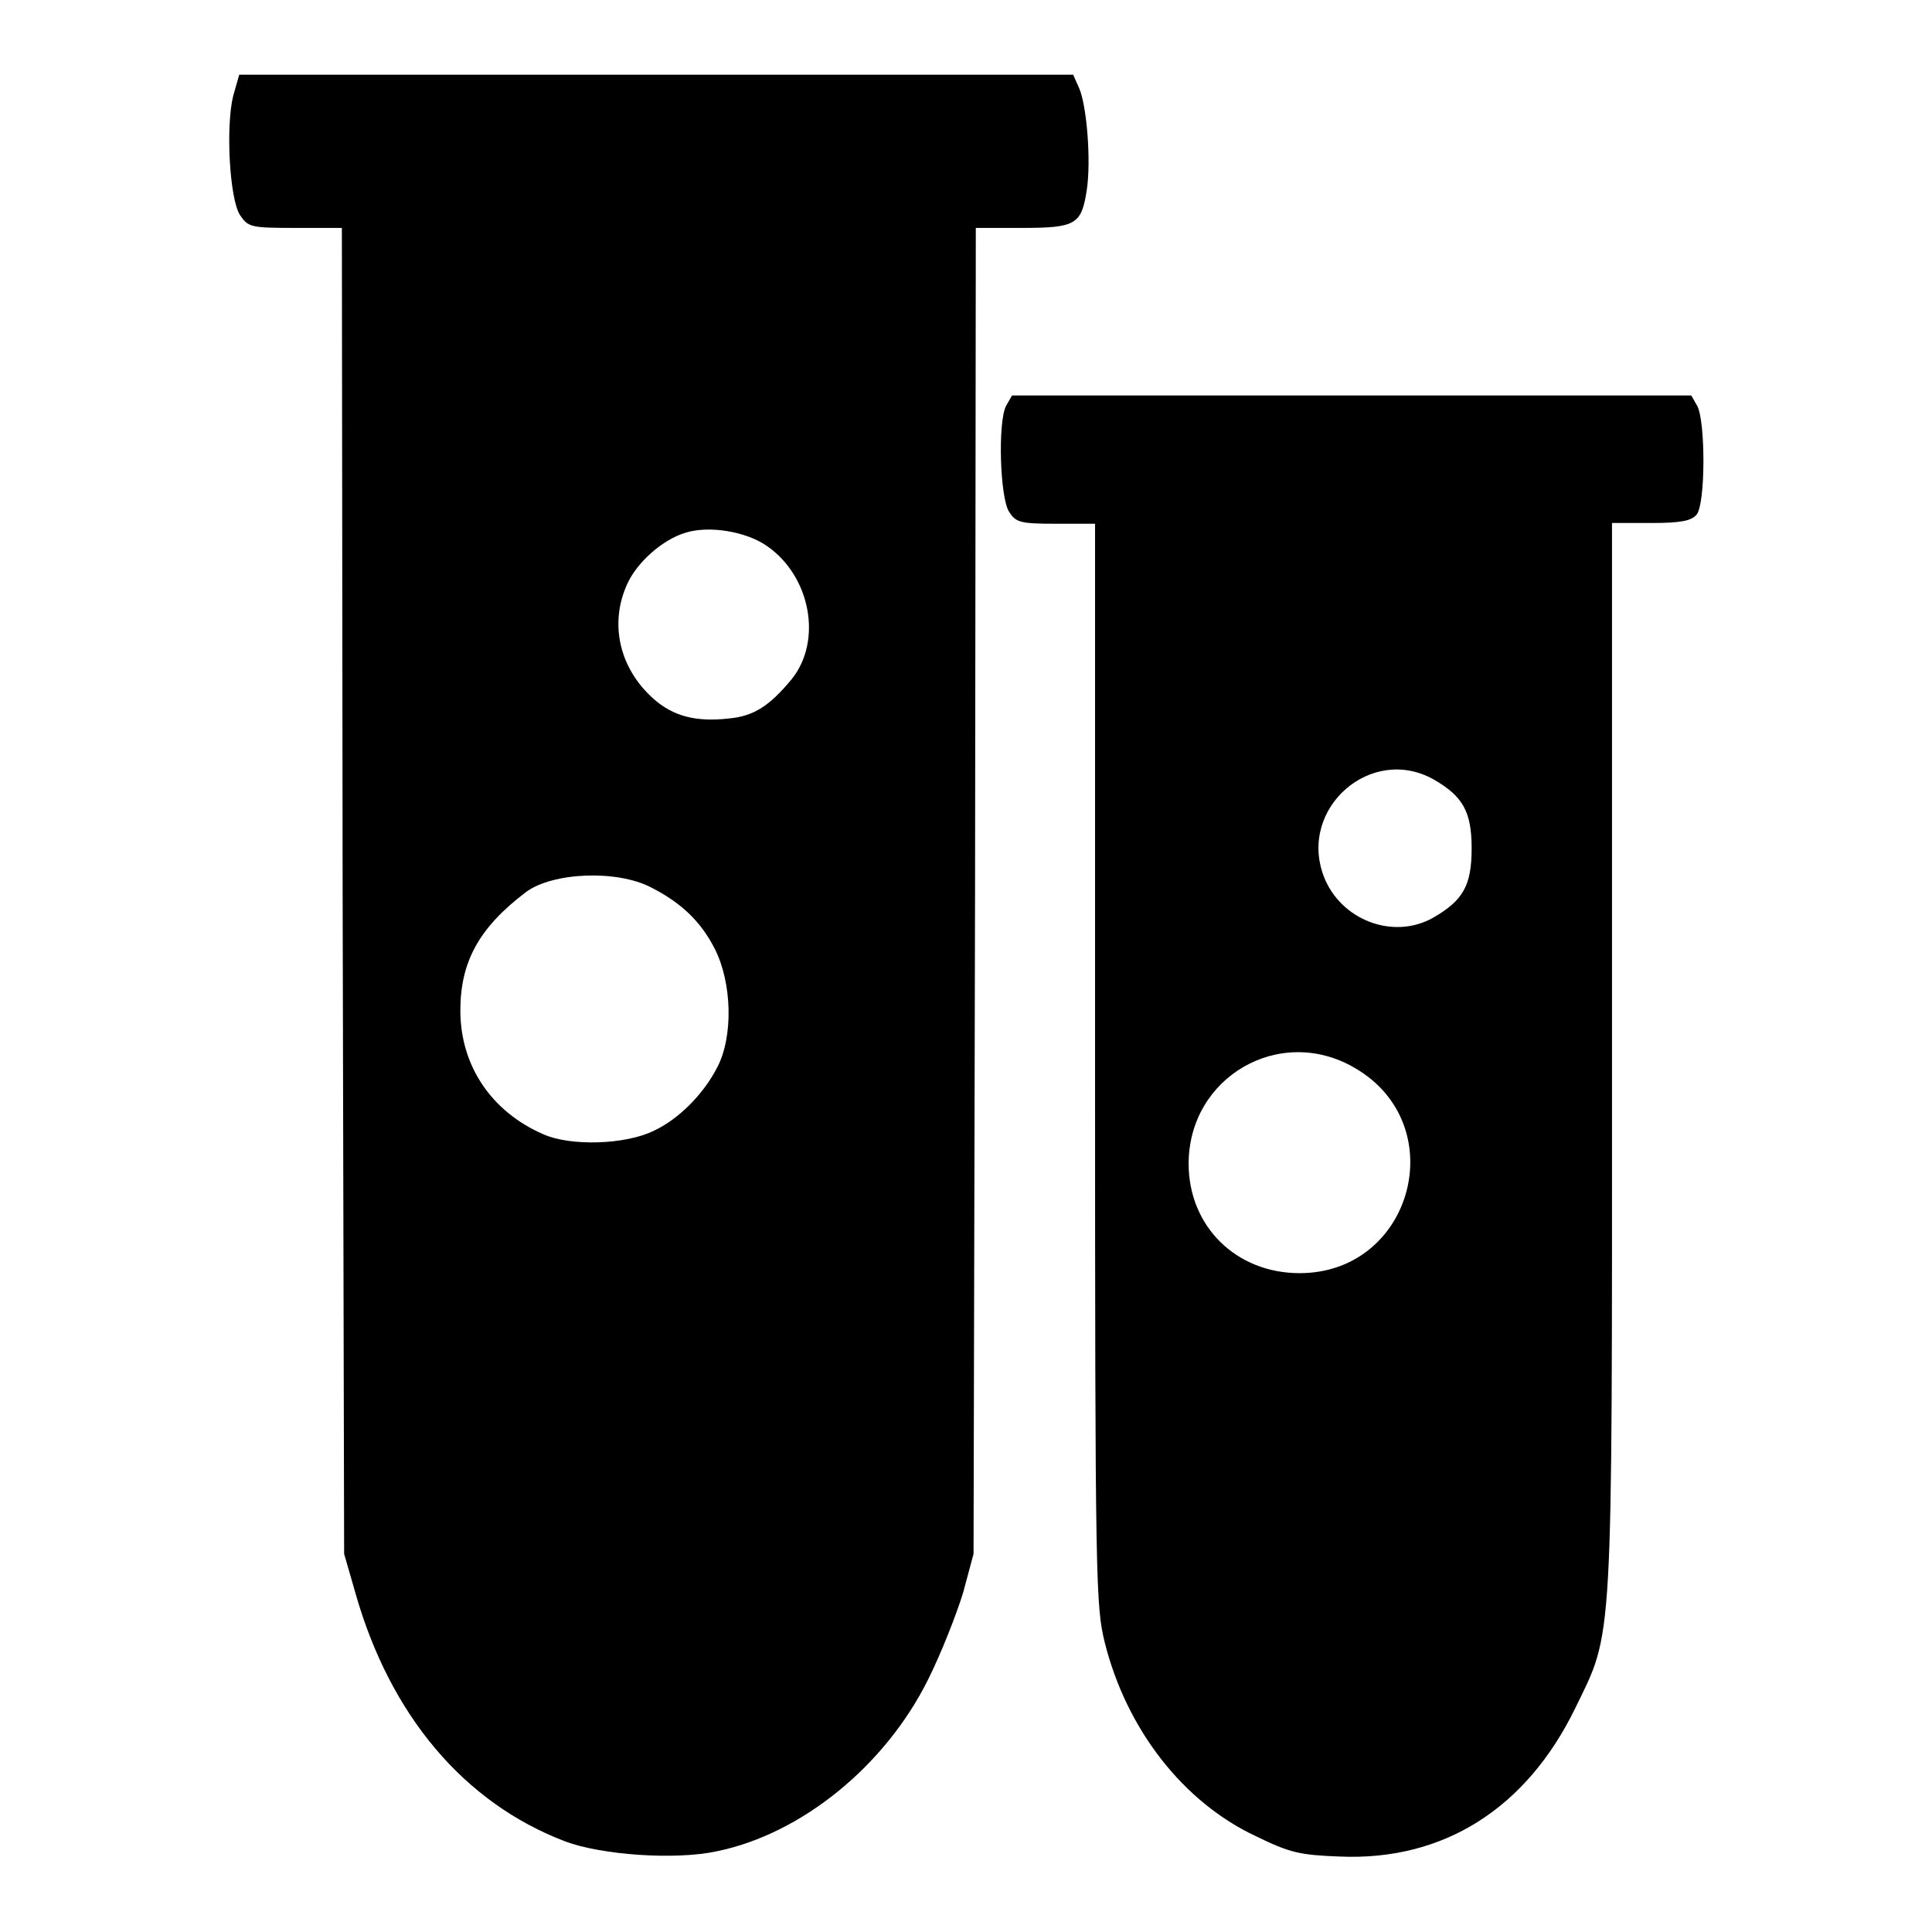 <?xml version="1.0" encoding="utf-8"?>
<!-- Svg Vector Icons : http://www.onlinewebfonts.com/icon -->
<!DOCTYPE svg PUBLIC "-//W3C//DTD SVG 1.1//EN" "http://www.w3.org/Graphics/SVG/1.1/DTD/svg11.dtd">
<svg version="1.1" xmlns="http://www.w3.org/2000/svg" xmlns:xlink="http://www.w3.org/1999/xlink" x="0px" y="0px" viewBox="0 0 256 256" enable-background="new 0 0 256 256" xml:space="preserve">
<g><g><g><path fill="#000000" d="M30.9,12.7c-1,4-0.5,13.6,0.9,15.8c1.1,1.6,1.4,1.7,7.3,1.7h6.2l0.1,87.8l0.2,87.9l1.5,5.2c4.6,16.2,14.4,27.8,27.8,32.9c4.8,1.8,14.6,2.5,20.1,1.3c11.2-2.3,22.3-11.3,28-22.8c1.7-3.4,3.7-8.5,4.6-11.4l1.4-5.2l0.2-87.9l0.1-87.8h6.2c7.1,0,7.8-0.5,8.5-5c0.6-3.9,0-11.2-1-13.5l-0.8-1.8H87H31.7L30.9,12.7z M101.7,72.4c5.7,4,7.3,12.5,3.2,17.6c-2.9,3.5-5,4.9-8.3,5.2c-4.4,0.5-7.4-0.3-10-2.6c-4.5-4-5.9-9.9-3.5-15.2c1.3-2.9,4.7-5.9,7.7-6.8C93.9,69.6,98.9,70.4,101.7,72.4z M86.3,117.6c3.9,2,6.5,4.4,8.4,8.1c2.3,4.5,2.5,11.7,0.3,15.8c-1.8,3.5-5.1,6.8-8.3,8.3c-3.8,1.9-11.1,2.1-14.7,0.5c-6.9-3-11-9.1-11-16.4c0-6.5,2.5-11,8.7-15.7C73.2,115.6,81.7,115.2,86.3,117.6z"/><path fill="#000000" d="M133.3,53.8c-1.1,2.2-0.8,12.1,0.4,14c0.9,1.4,1.4,1.6,6.2,1.6h5.2v71.6c0,69.2,0.1,71.8,1.3,76.7c2.9,11.5,10.4,21.1,20,25.6c4.5,2.2,5.8,2.5,11.1,2.7c13.7,0.6,24.7-6.3,31.2-19.6c5.1-10.5,4.9-7,4.9-86.5V69.3h5.2c4,0,5.3-0.3,6-1.1c1.2-1.4,1.2-12.3,0.1-14.4l-0.8-1.4H179h-44.9L133.3,53.8z M190,103.3c3.8,2.2,5,4.2,5,9.1s-1.1,6.9-5.1,9.2c-5.3,3-12.3,0.3-14.5-5.5C172,107.1,181.7,98.6,190,103.3z M179.5,141.5c13,7.5,7.7,27.2-7.3,27.2c-8.4,0-14.7-6.2-14.7-14.5C157.5,142.7,169.6,135.7,179.5,141.5z"/></g></g></g>
</svg>